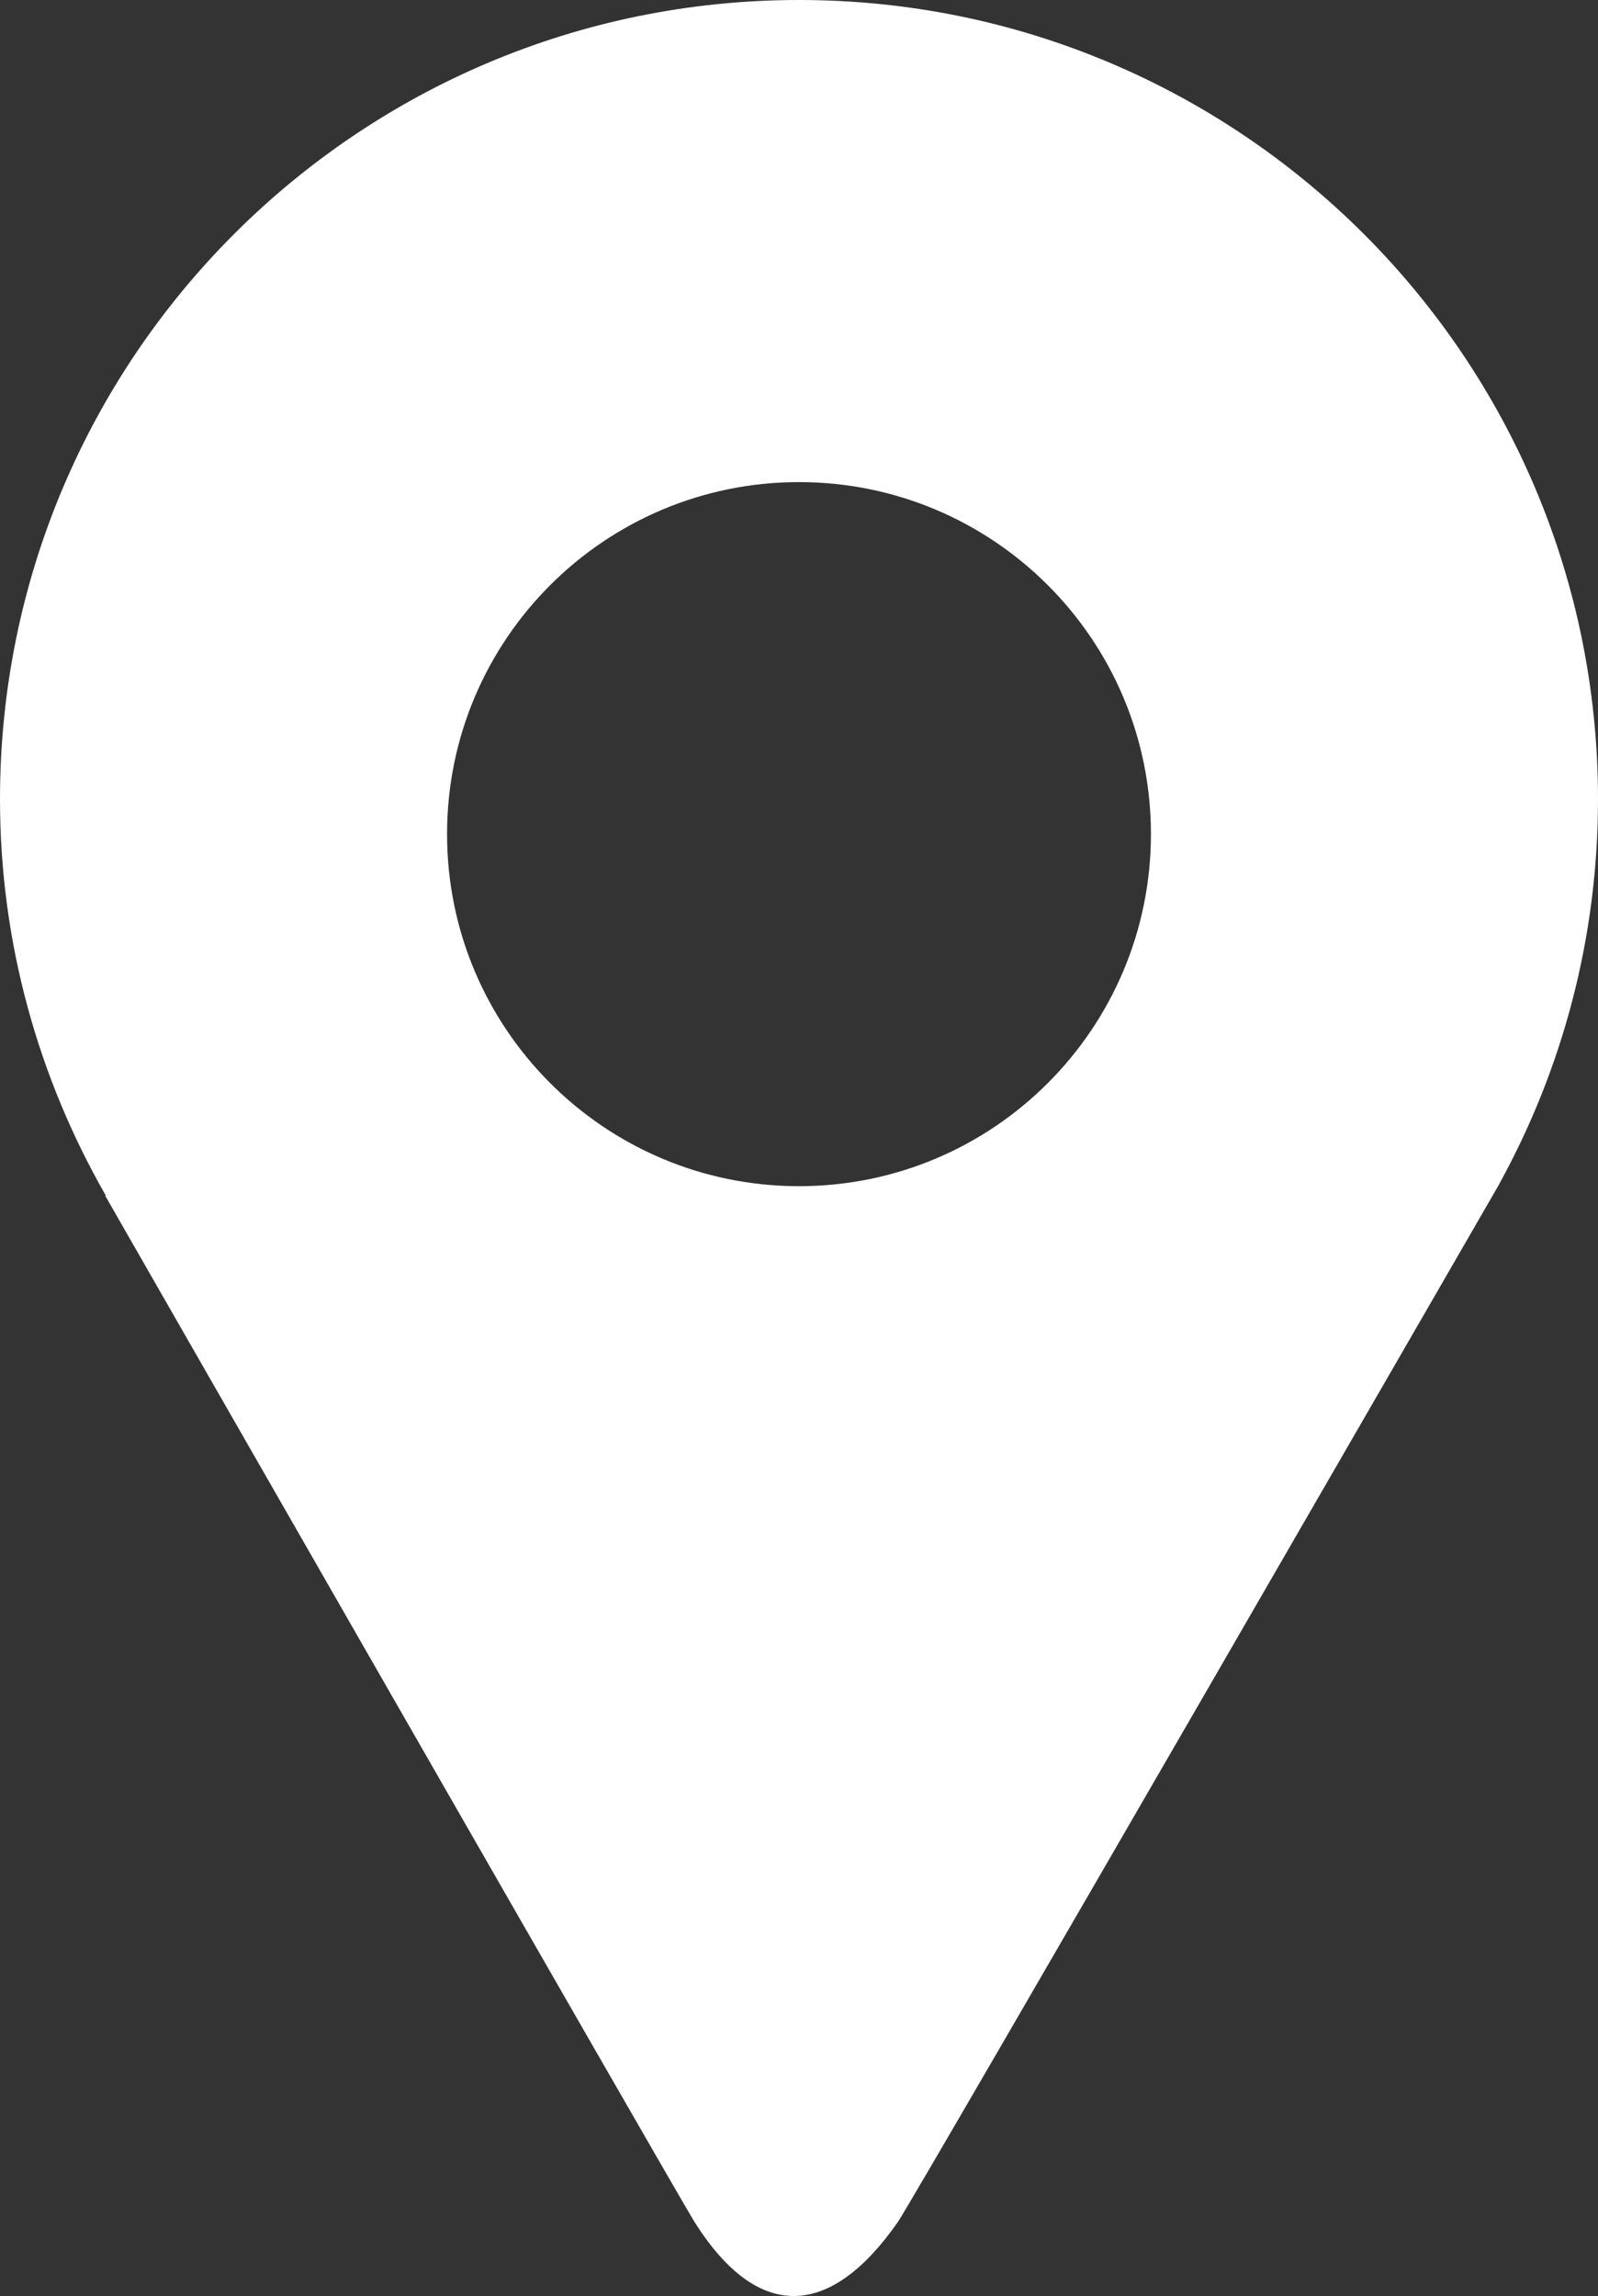 <?xml version="1.0" encoding="utf-8"?>
<!-- Generator: Adobe Illustrator 16.0.0, SVG Export Plug-In . SVG Version: 6.00 Build 0)  -->
<!DOCTYPE svg PUBLIC "-//W3C//DTD SVG 1.1//EN" "http://www.w3.org/Graphics/SVG/1.1/DTD/svg11.dtd">
<svg version="1.1" id="Layer_1" xmlns="http://www.w3.org/2000/svg" xmlns:xlink="http://www.w3.org/1999/xlink" x="0px" y="0px"
	 width="19.084px" height="27.413px" viewBox="0 0 19.084 27.413" enable-background="new 0 0 19.084 27.413" xml:space="preserve">
<rect x="0" y="0" width="19.084" height="27.413" fill="#333333" stroke="none"/>
<g id="Layer_1_1_">
</g>
<g id="menu">
</g>
<g id="vr">
</g>
<g id="full">
</g>
<path fill="#FFFFFF" d="M19.084,9.542C19.084,4.272,14.81,0,9.542,0C4.272,0,0,4.272,0,9.542c0,1.725,0.464,3.336,1.264,4.733H1.256
	c0,0,6.862,11.977,7.038,12.253c0.763,1.208,1.628,1.15,2.429,0c0.183-0.261,7.183-12.393,7.183-12.393h-0.001
	C18.655,12.772,19.084,11.207,19.084,9.542z M9.542,14.162c-2.321,0-4.203-1.882-4.203-4.203c0-2.322,1.882-4.203,4.203-4.203
	c2.321,0,4.203,1.881,4.203,4.203C13.744,12.281,11.863,14.162,9.542,14.162z"/>
</svg>
